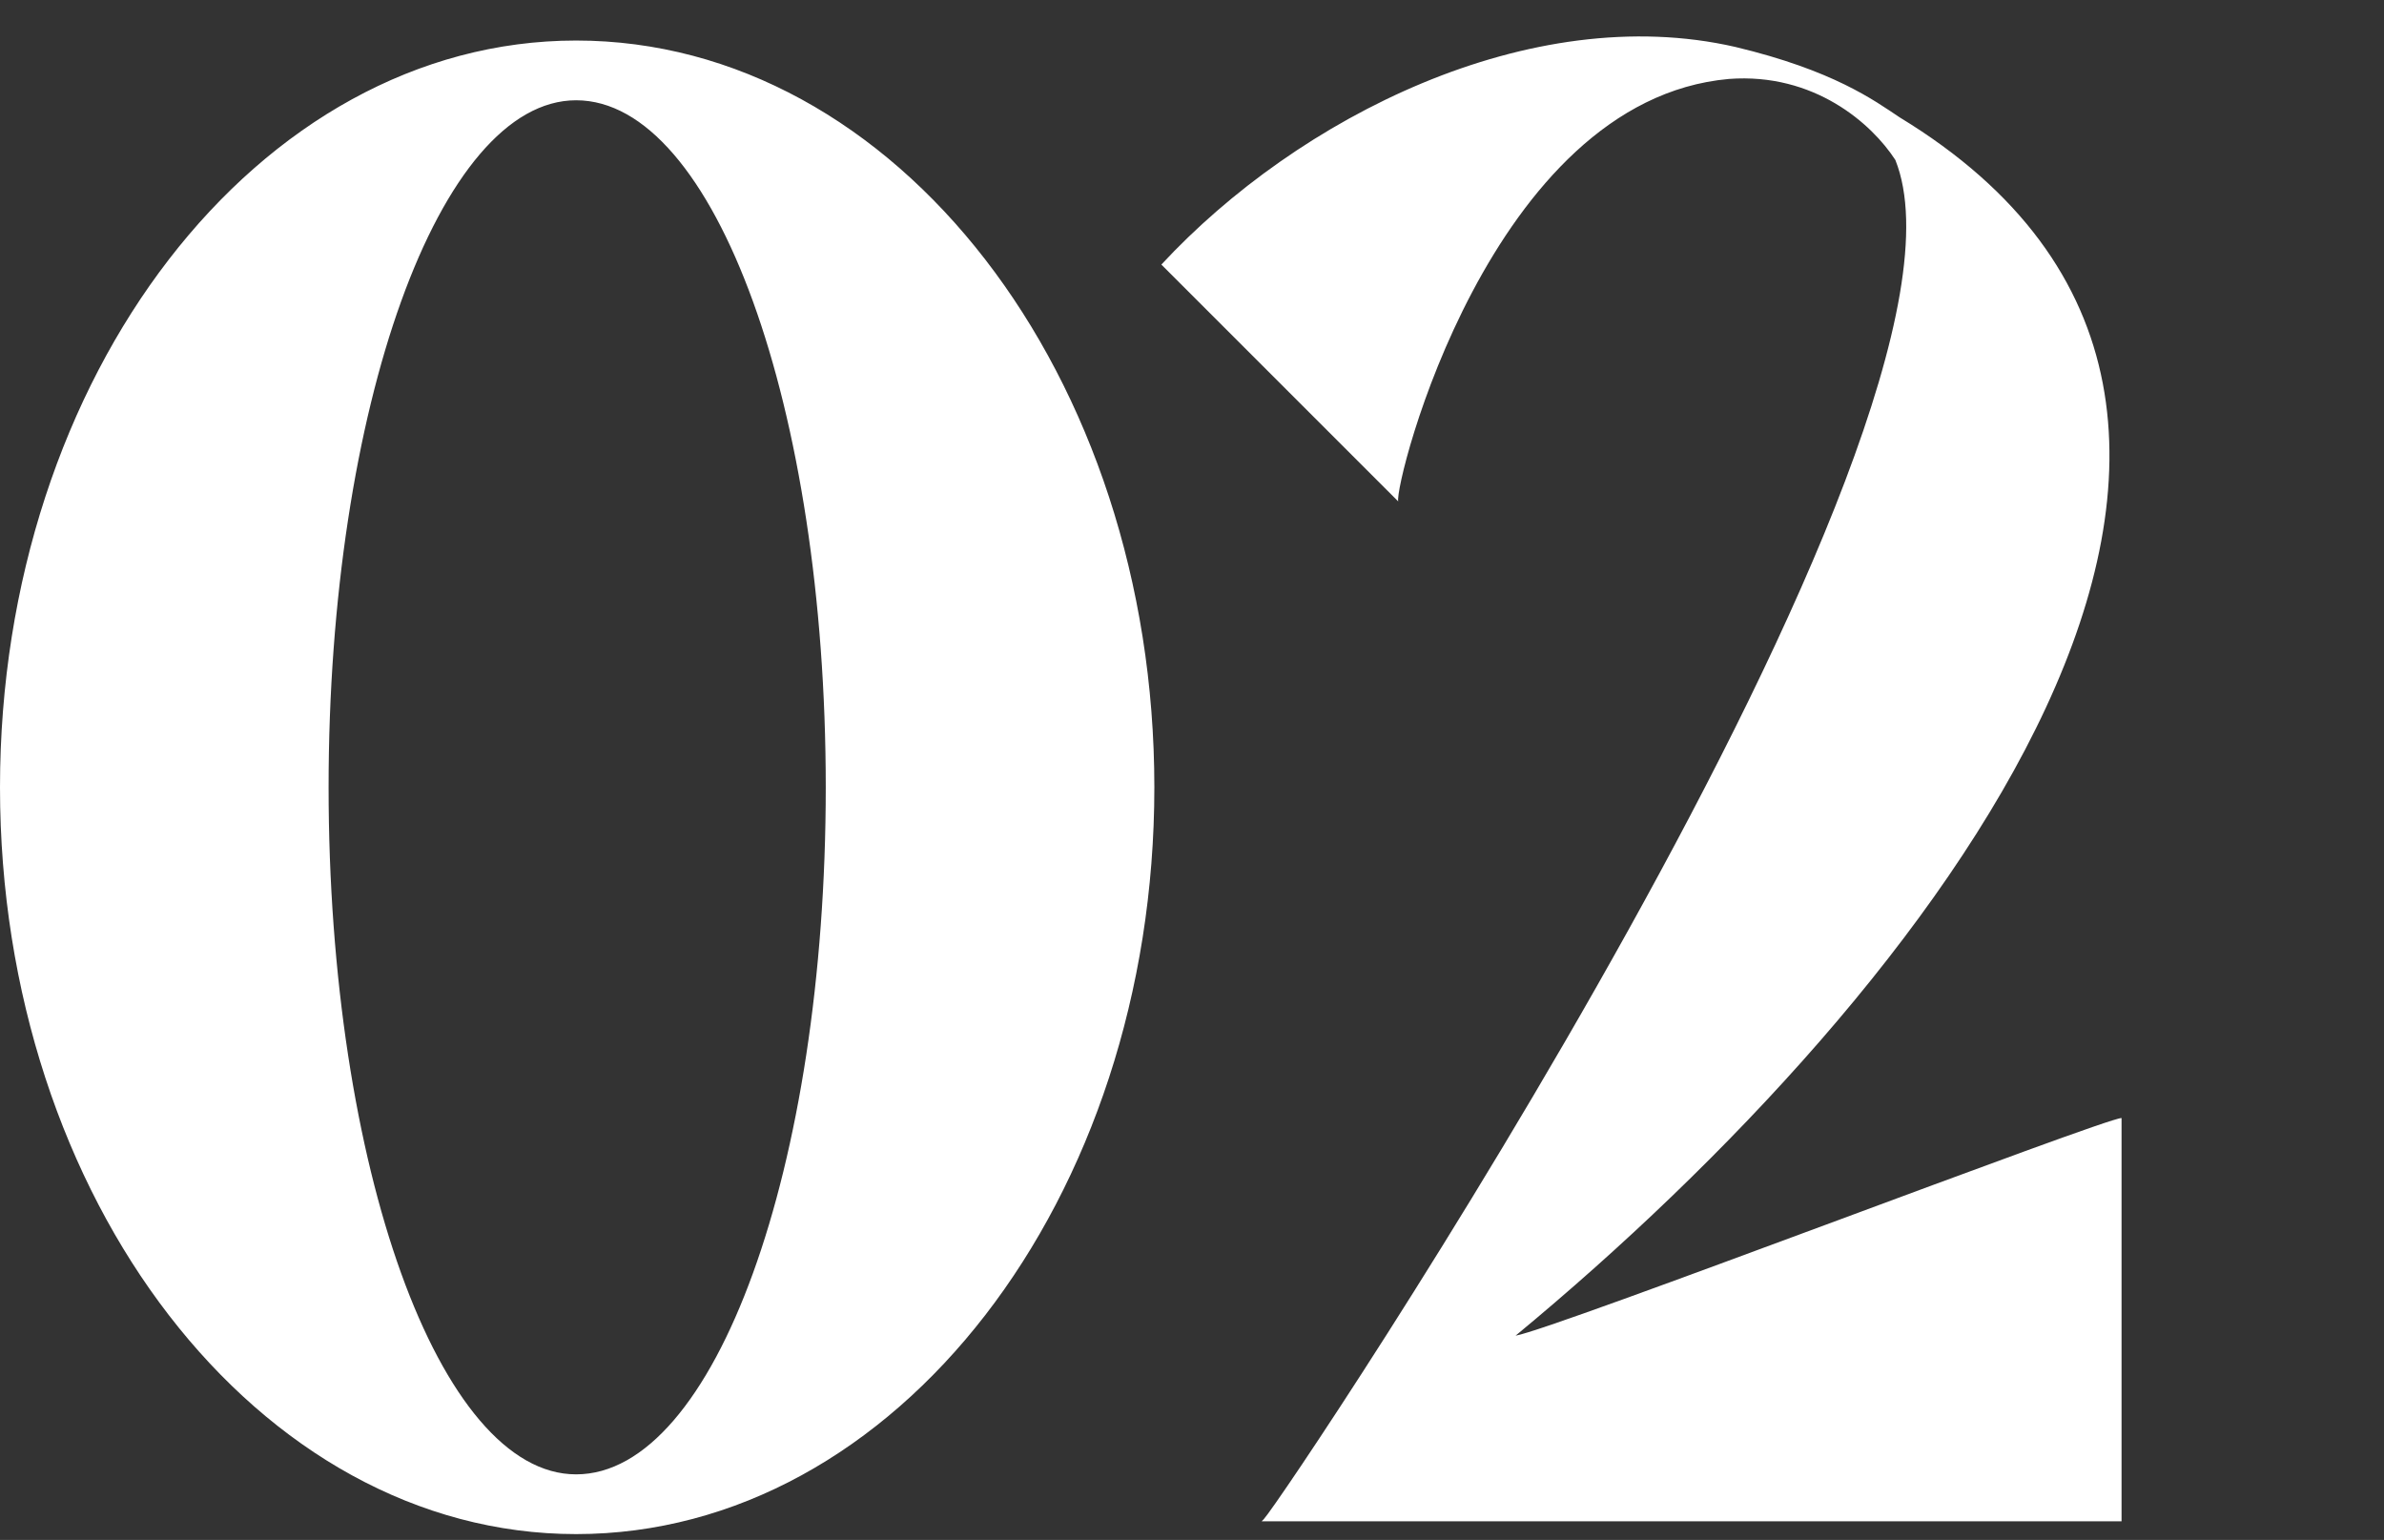 <?xml version="1.0" encoding="UTF-8"?> <svg xmlns="http://www.w3.org/2000/svg" width="322" height="208" viewBox="0 0 322 208" fill="none"><rect x="0" y="0" width="322" height="208" fill="#333333" stroke="none"/> <path d="M77.813 5.476C34.872 5.476 8.35037e-06 50.723 8.35037e-06 106.345C8.35037e-06 161.967 34.872 207.214 77.813 207.214C121.043 207.214 155.915 161.967 155.915 106.345C155.915 50.723 121.043 5.476 77.813 5.476ZM77.813 199.145C59.369 199.145 44.382 157.644 44.382 106.345C44.382 55.046 59.369 13.545 77.813 13.545C96.546 13.545 111.532 55.046 111.532 106.345C111.532 157.644 96.546 199.145 77.813 199.145ZM204.704 180.412C261.19 133.724 322 55.622 256.579 15.851C253.121 13.545 247.645 9.511 234.388 6.34C206.721 9.16155e-05 175.307 15.851 156.863 35.737L188.853 67.727C188.276 65.421 201.245 13.545 233.523 10.663C245.051 9.799 252.833 16.715 256.003 21.615C270.413 57.64 173.866 201.738 170.696 205.197L170.408 205.485H286.552V151.016C284.246 151.016 209.891 179.547 204.704 180.412Z" fill="white"></path> </svg> 